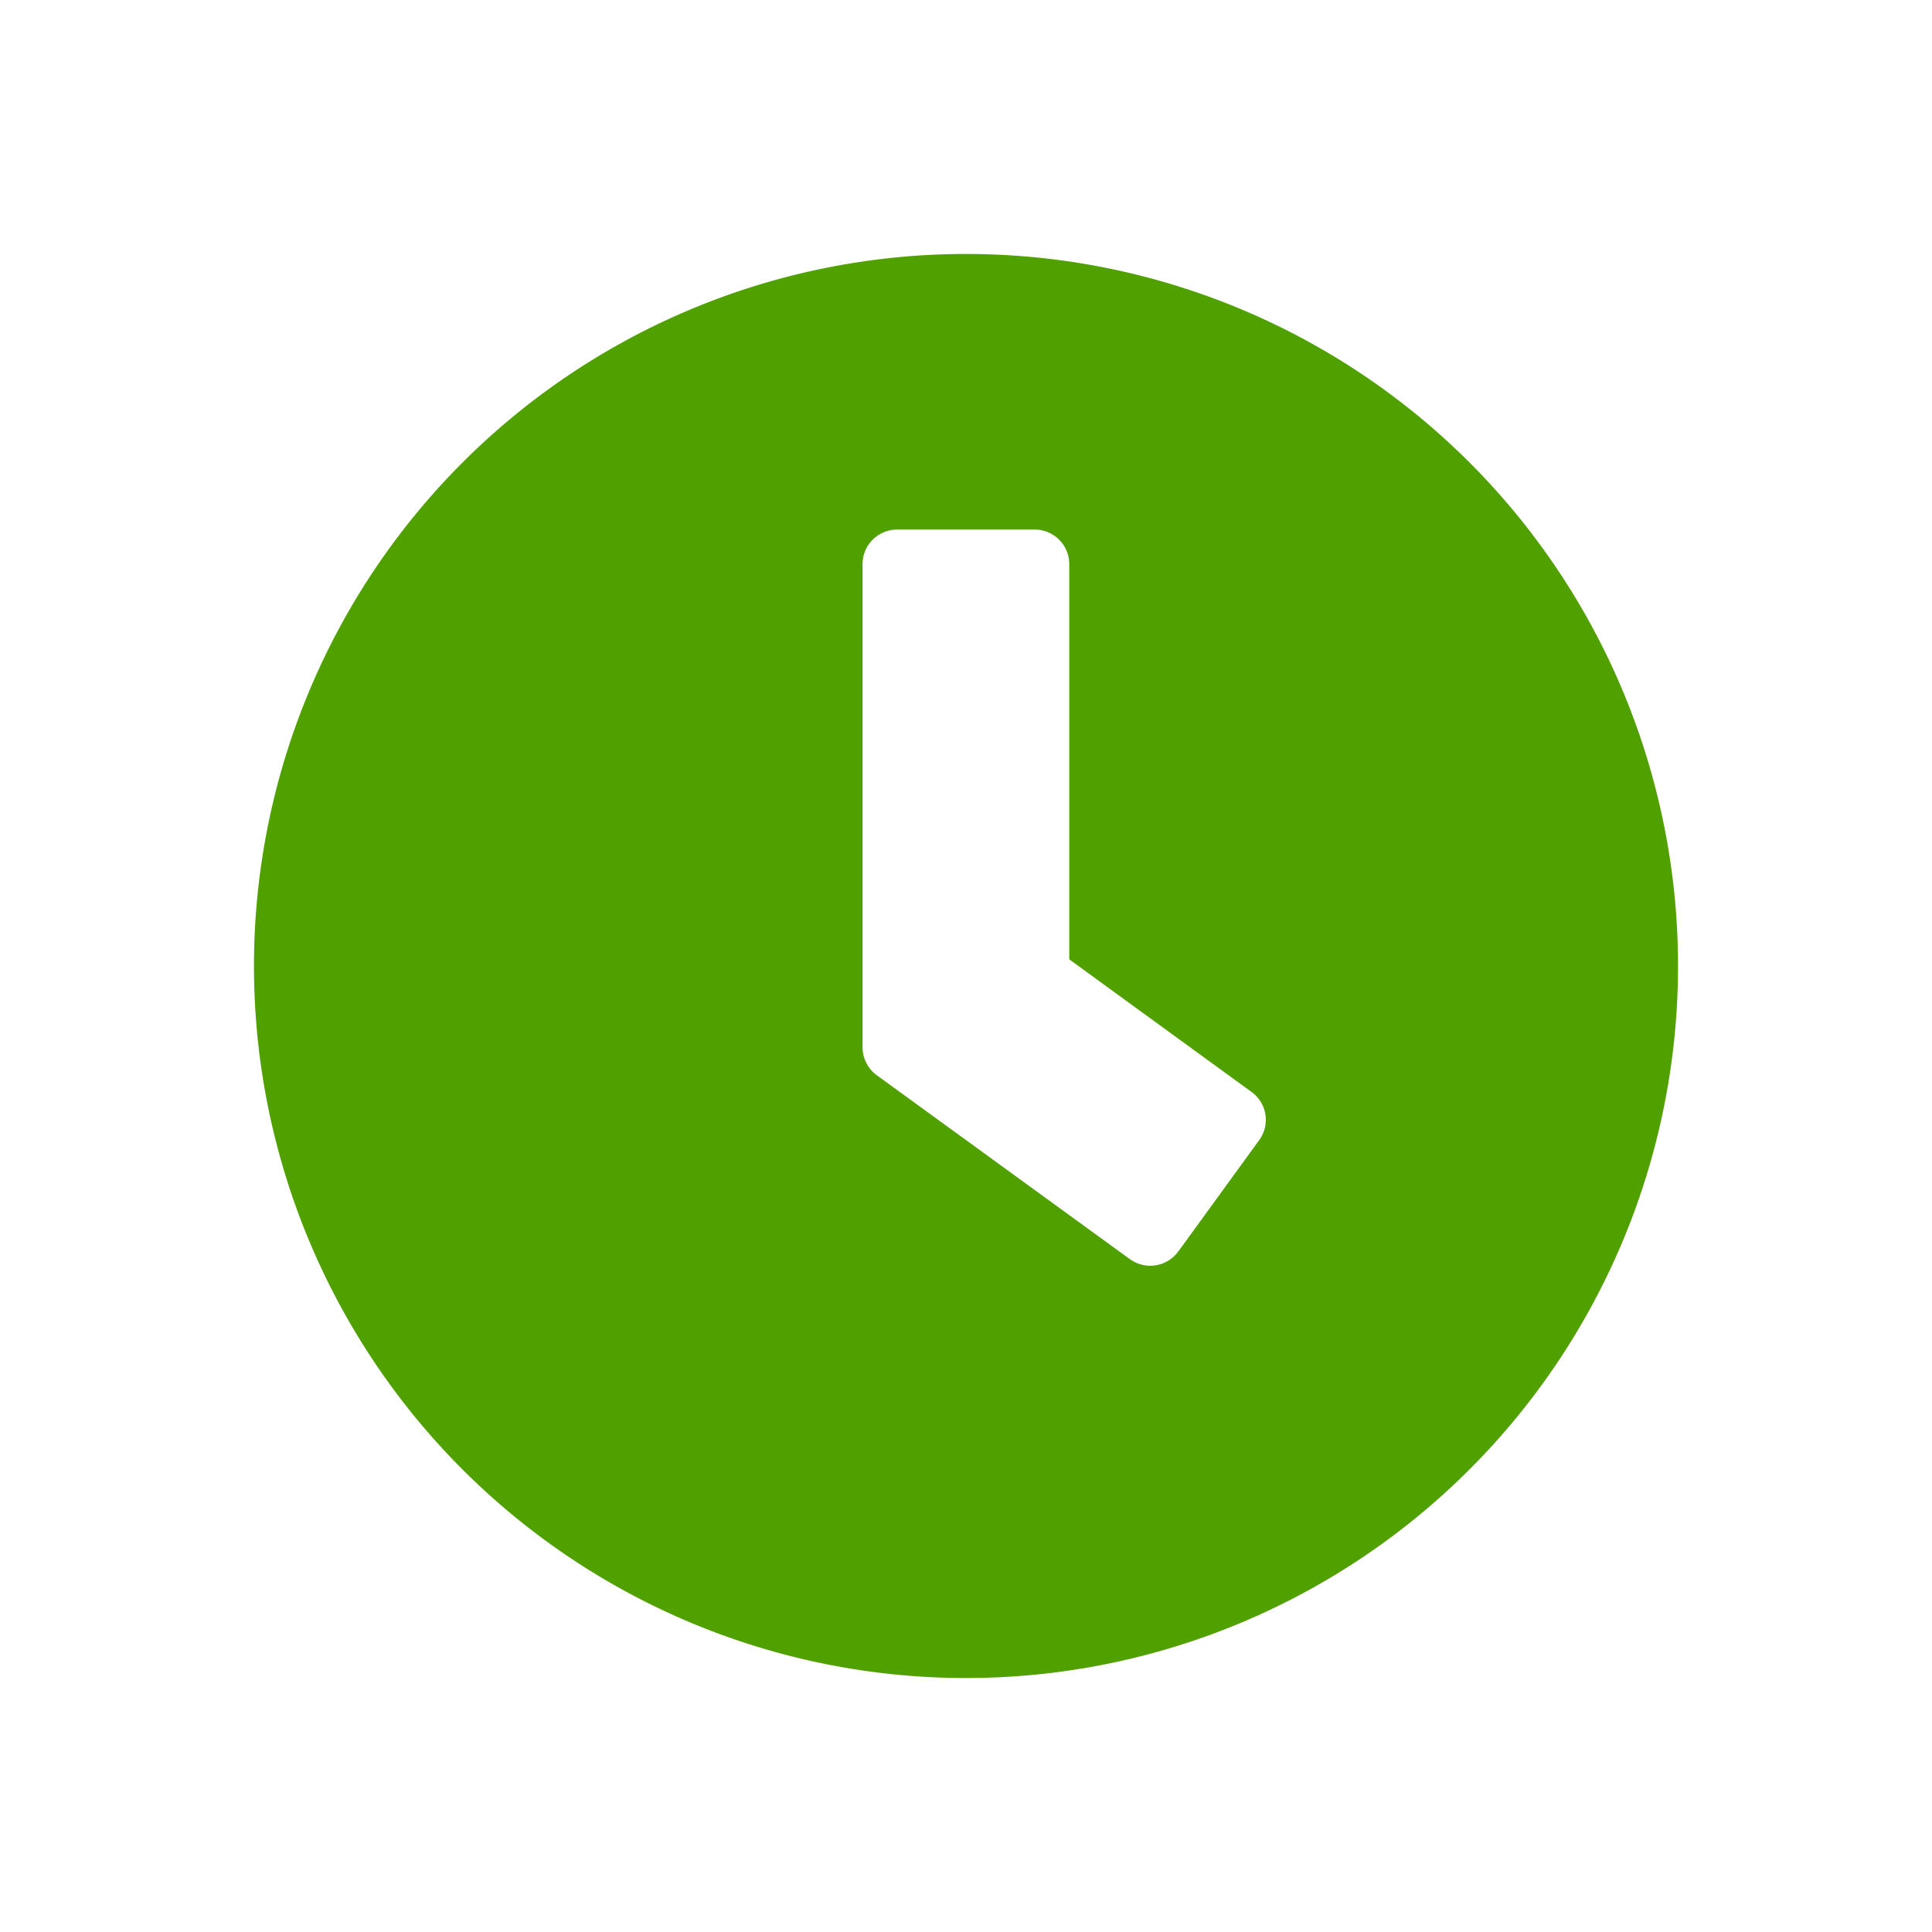 <svg xmlns="http://www.w3.org/2000/svg" width="46" height="46" viewBox="0 0 46 46">
  <g id="アイコン_診療時間" data-name="アイコン 診療時間" transform="translate(-125 -263)">
    <rect id="長方形_132" data-name="長方形 132" width="46" height="46" transform="translate(125 263)" fill="none"/>
    <path id="パス_180" data-name="パス 180" d="M177.953,345A16.953,16.953,0,1,1,161,328.047,16.95,16.95,0,0,1,177.953,345Zm-11.9,6.8,1.927-2.653A.819.819,0,0,0,167.8,348l-4.341-3.158V335.43a.823.823,0,0,0-.82-.821h-3.282a.823.823,0,0,0-.82.821v11.505a.827.827,0,0,0,.335.663l6.029,4.381A.826.826,0,0,0,166.052,351.8Z" transform="translate(-13 -59)" fill="#50a000"/>
  </g>
</svg>
